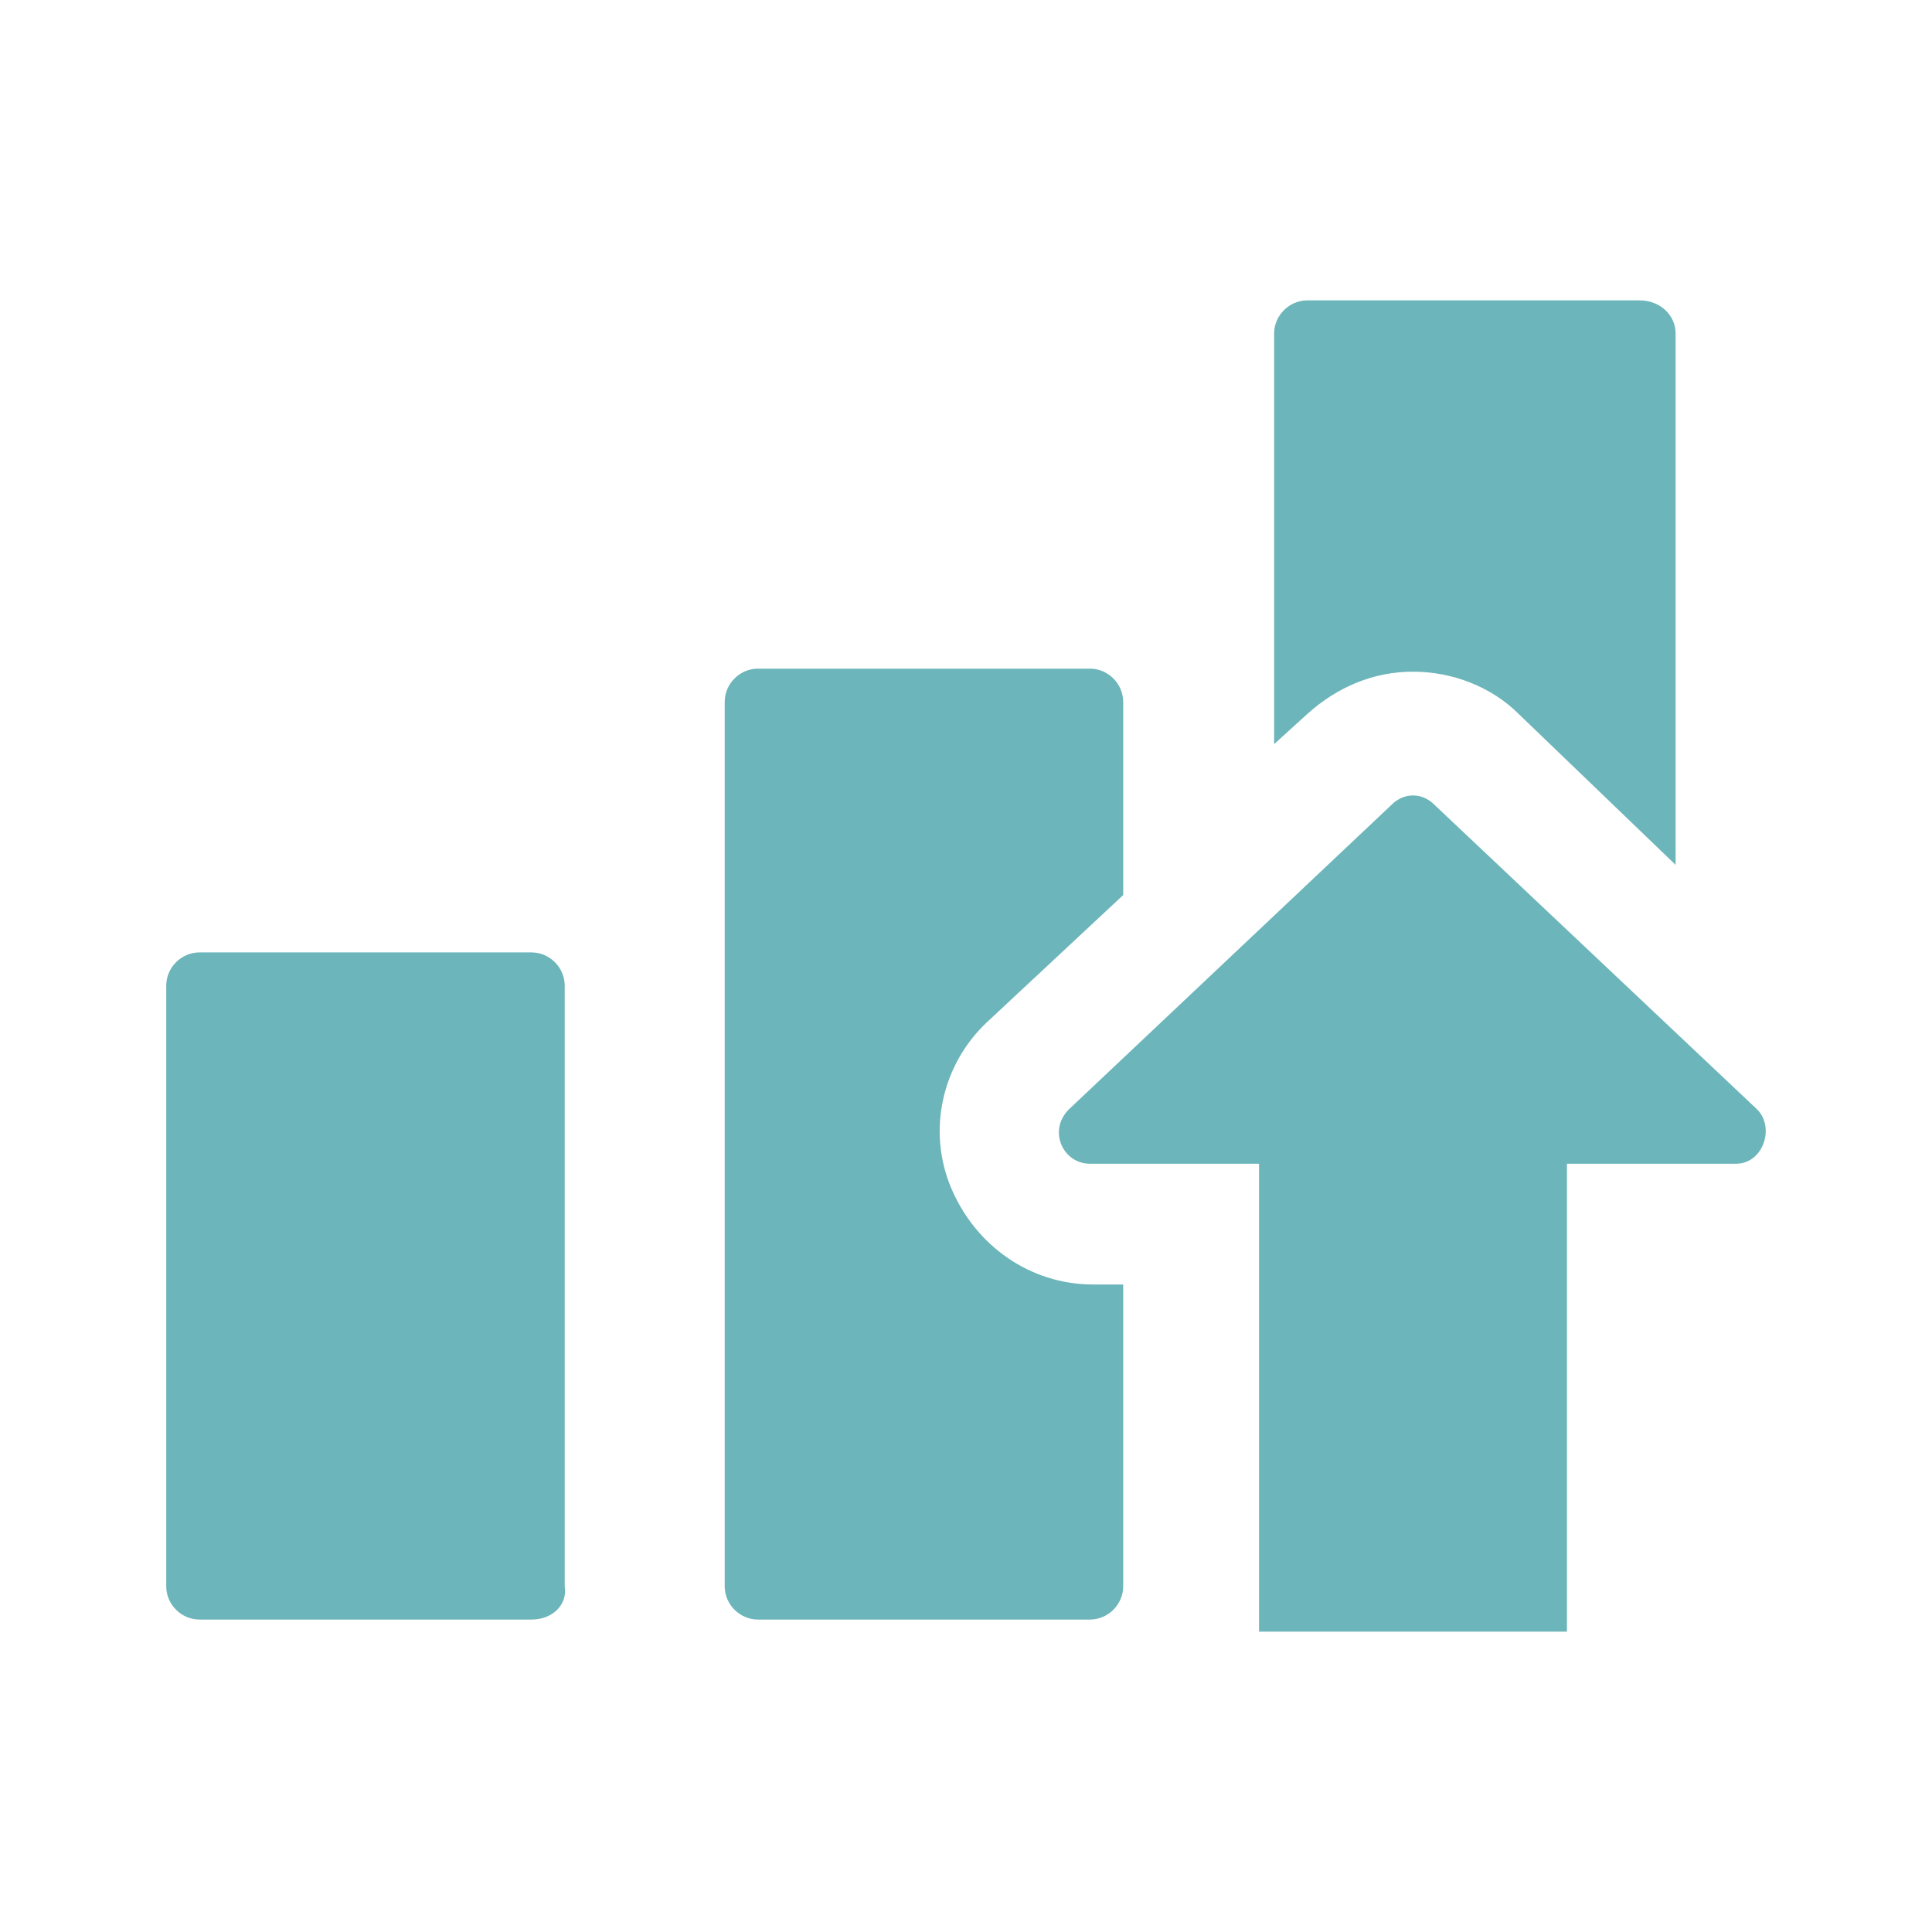 <svg width="64" height="64" viewBox="0 0 64 64" fill="none" xmlns="http://www.w3.org/2000/svg">
<path fill-rule="evenodd" clip-rule="evenodd" d="M55.507 28.65V11.05C55.507 10.45 55.007 9.95 54.307 9.95H43.307C42.707 9.95 42.207 10.45 42.207 11.05V24.65L43.307 23.65C44.307 22.75 45.507 22.25 46.807 22.25C48.107 22.25 49.407 22.75 50.307 23.65L55.507 28.65ZM32.707 33.85C31.207 35.25 30.707 37.45 31.507 39.35C32.307 41.25 34.107 42.55 36.207 42.55H37.207V52.55C37.207 53.15 36.707 53.65 36.107 53.65H25.107C24.507 53.65 24.007 53.15 24.007 52.55V23.25C24.007 22.65 24.507 22.15 25.107 22.15H36.107C36.707 22.15 37.207 22.65 37.207 23.25V29.65L32.707 33.85ZM47.507 26.65L58.207 36.75C58.807 37.35 58.407 38.55 57.507 38.55H51.907V54.05H41.707V38.55H36.107C35.207 38.55 34.707 37.45 35.407 36.75L46.107 26.65C46.507 26.25 47.107 26.25 47.507 26.65ZM6.607 53.65H17.607C18.307 53.65 18.807 53.15 18.707 52.55V32.65C18.707 32.05 18.207 31.55 17.607 31.55H6.607C6.007 31.55 5.507 32.05 5.507 32.65V52.55C5.507 53.15 6.007 53.65 6.607 53.65Z" fill="#6CB5BA"/>
</svg>
